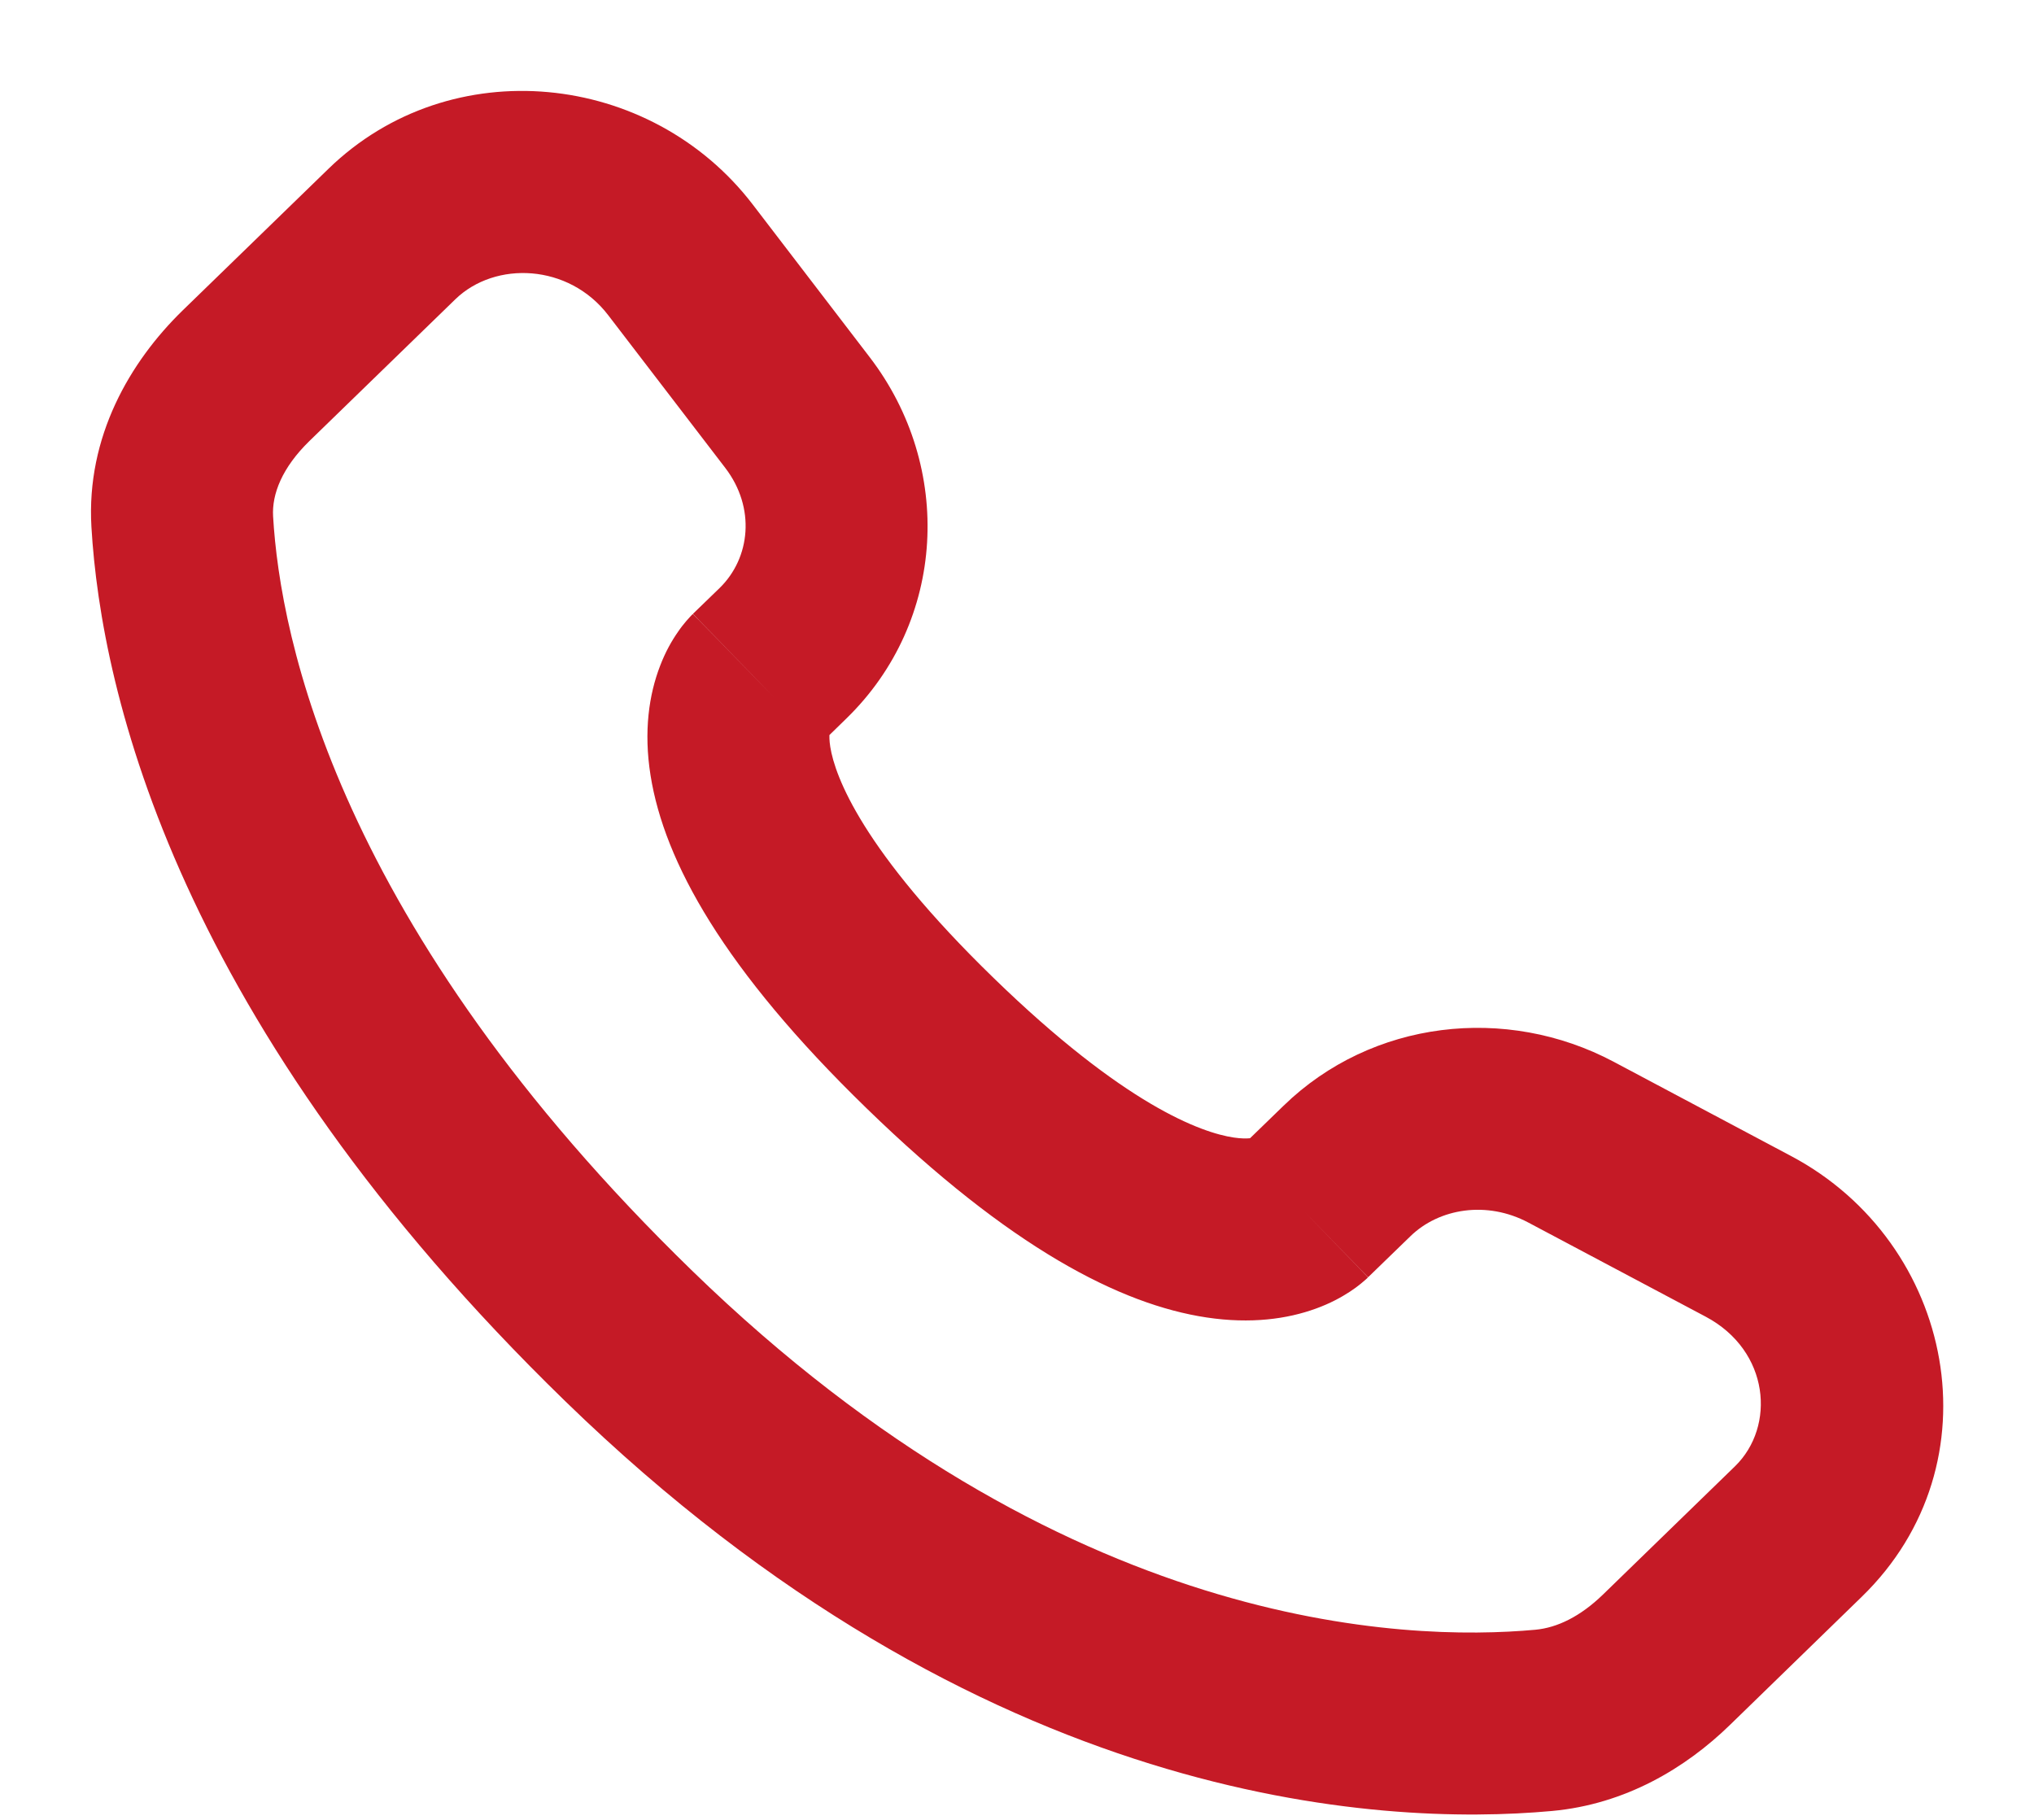 <svg width="19" height="17" viewBox="0 0 19 17" fill="none" xmlns="http://www.w3.org/2000/svg">
<path d="M12.188 11.322L11.595 10.712L12.188 11.322ZM12.582 10.938L13.175 11.548L12.582 10.938ZM14.677 10.67L14.278 11.421H14.278L14.677 10.67ZM16.332 11.55L15.934 12.3L16.332 11.55ZM16.799 14.307L17.391 14.916L16.799 14.307ZM15.568 15.503L14.975 14.894L15.568 15.503ZM14.42 16.07L14.497 16.917L14.42 16.07ZM5.874 12.48L6.466 11.871L5.874 12.48ZM1.703 4.873L0.854 4.922L0.854 4.922L1.703 4.873ZM7.314 6.102L7.906 6.712V6.712L7.314 6.102ZM7.45 3.854L8.125 3.338V3.338L7.45 3.854ZM6.357 2.428L5.682 2.945L5.682 2.945L6.357 2.428ZM3.66 2.187L4.253 2.796L4.253 2.796L3.66 2.187ZM2.3 3.509L1.707 2.899L1.707 2.899L2.3 3.509ZM8.688 9.745L9.281 9.135L8.688 9.745ZM12.78 11.931L13.175 11.548L11.99 10.329L11.595 10.712L12.78 11.931ZM14.278 11.421L15.934 12.3L16.731 10.799L15.075 9.919L14.278 11.421ZM16.207 13.697L14.975 14.894L16.16 16.113L17.391 14.916L16.207 13.697ZM14.342 15.224C13.127 15.335 9.935 15.242 6.466 11.871L5.281 13.09C9.173 16.872 12.887 17.064 14.497 16.917L14.342 15.224ZM6.466 11.871C3.148 8.646 2.617 5.956 2.551 4.823L0.854 4.922C0.945 6.477 1.657 9.568 5.281 13.09L6.466 11.871ZM7.658 6.954L7.906 6.712L6.722 5.493L6.473 5.734L7.658 6.954ZM8.125 3.338L7.032 1.911L5.682 2.945L6.775 4.371L8.125 3.338ZM3.068 1.577L1.707 2.899L2.892 4.118L4.253 2.796L3.068 1.577ZM7.065 6.344C6.473 5.734 6.472 5.735 6.471 5.736C6.471 5.736 6.47 5.737 6.47 5.738C6.469 5.739 6.468 5.74 6.466 5.741C6.464 5.743 6.462 5.746 6.459 5.748C6.455 5.753 6.449 5.758 6.444 5.764C6.434 5.775 6.422 5.788 6.41 5.802C6.386 5.83 6.359 5.864 6.332 5.904C6.276 5.984 6.216 6.089 6.166 6.22C6.063 6.487 6.011 6.831 6.077 7.244C6.205 8.048 6.76 9.057 8.096 10.354L9.281 9.135C8.055 7.944 7.8 7.253 7.756 6.978C7.736 6.852 7.759 6.812 7.752 6.831C7.75 6.837 7.743 6.851 7.729 6.872C7.722 6.883 7.712 6.895 7.701 6.908C7.695 6.915 7.689 6.922 7.682 6.93C7.678 6.933 7.674 6.937 7.67 6.941C7.668 6.943 7.666 6.945 7.664 6.947C7.663 6.948 7.662 6.949 7.661 6.95C7.661 6.951 7.66 6.952 7.659 6.952C7.659 6.953 7.658 6.954 7.065 6.344ZM8.096 10.354C9.434 11.655 10.465 12.186 11.272 12.307C11.685 12.369 12.026 12.321 12.292 12.224C12.422 12.177 12.527 12.12 12.608 12.067C12.648 12.041 12.683 12.015 12.711 11.992C12.726 11.98 12.738 11.97 12.75 11.959C12.755 11.954 12.761 11.949 12.766 11.945C12.768 11.942 12.771 11.94 12.773 11.938C12.774 11.937 12.775 11.936 12.777 11.934C12.777 11.934 12.778 11.933 12.778 11.933C12.779 11.932 12.78 11.931 12.188 11.322C11.595 10.712 11.596 10.711 11.597 10.711C11.597 10.71 11.598 10.71 11.598 10.709C11.599 10.708 11.6 10.707 11.601 10.706C11.604 10.704 11.606 10.702 11.608 10.7C11.612 10.696 11.616 10.693 11.62 10.689C11.627 10.682 11.635 10.676 11.641 10.671C11.655 10.66 11.667 10.651 11.677 10.645C11.697 10.632 11.708 10.627 11.71 10.627C11.719 10.623 11.666 10.647 11.524 10.626C11.222 10.581 10.503 10.323 9.281 9.135L8.096 10.354ZM7.032 1.911C6.078 0.665 4.21 0.467 3.068 1.577L4.253 2.796C4.626 2.434 5.314 2.463 5.682 2.945L7.032 1.911ZM2.551 4.823C2.539 4.617 2.634 4.369 2.892 4.118L1.707 2.899C1.214 3.379 0.805 4.079 0.854 4.922L2.551 4.823ZM14.975 14.894C14.762 15.101 14.546 15.205 14.342 15.224L14.497 16.917C15.186 16.854 15.748 16.514 16.16 16.113L14.975 14.894ZM7.906 6.712C8.841 5.803 8.909 4.362 8.125 3.338L6.775 4.371C7.059 4.742 7.011 5.211 6.722 5.493L7.906 6.712ZM15.934 12.3C16.533 12.619 16.588 13.326 16.207 13.697L17.391 14.916C18.672 13.672 18.259 11.61 16.731 10.799L15.934 12.3ZM13.175 11.548C13.442 11.288 13.888 11.213 14.278 11.421L15.075 9.919C14.069 9.384 12.814 9.528 11.99 10.329L13.175 11.548Z" fill="#C51A26"/>
</svg>
